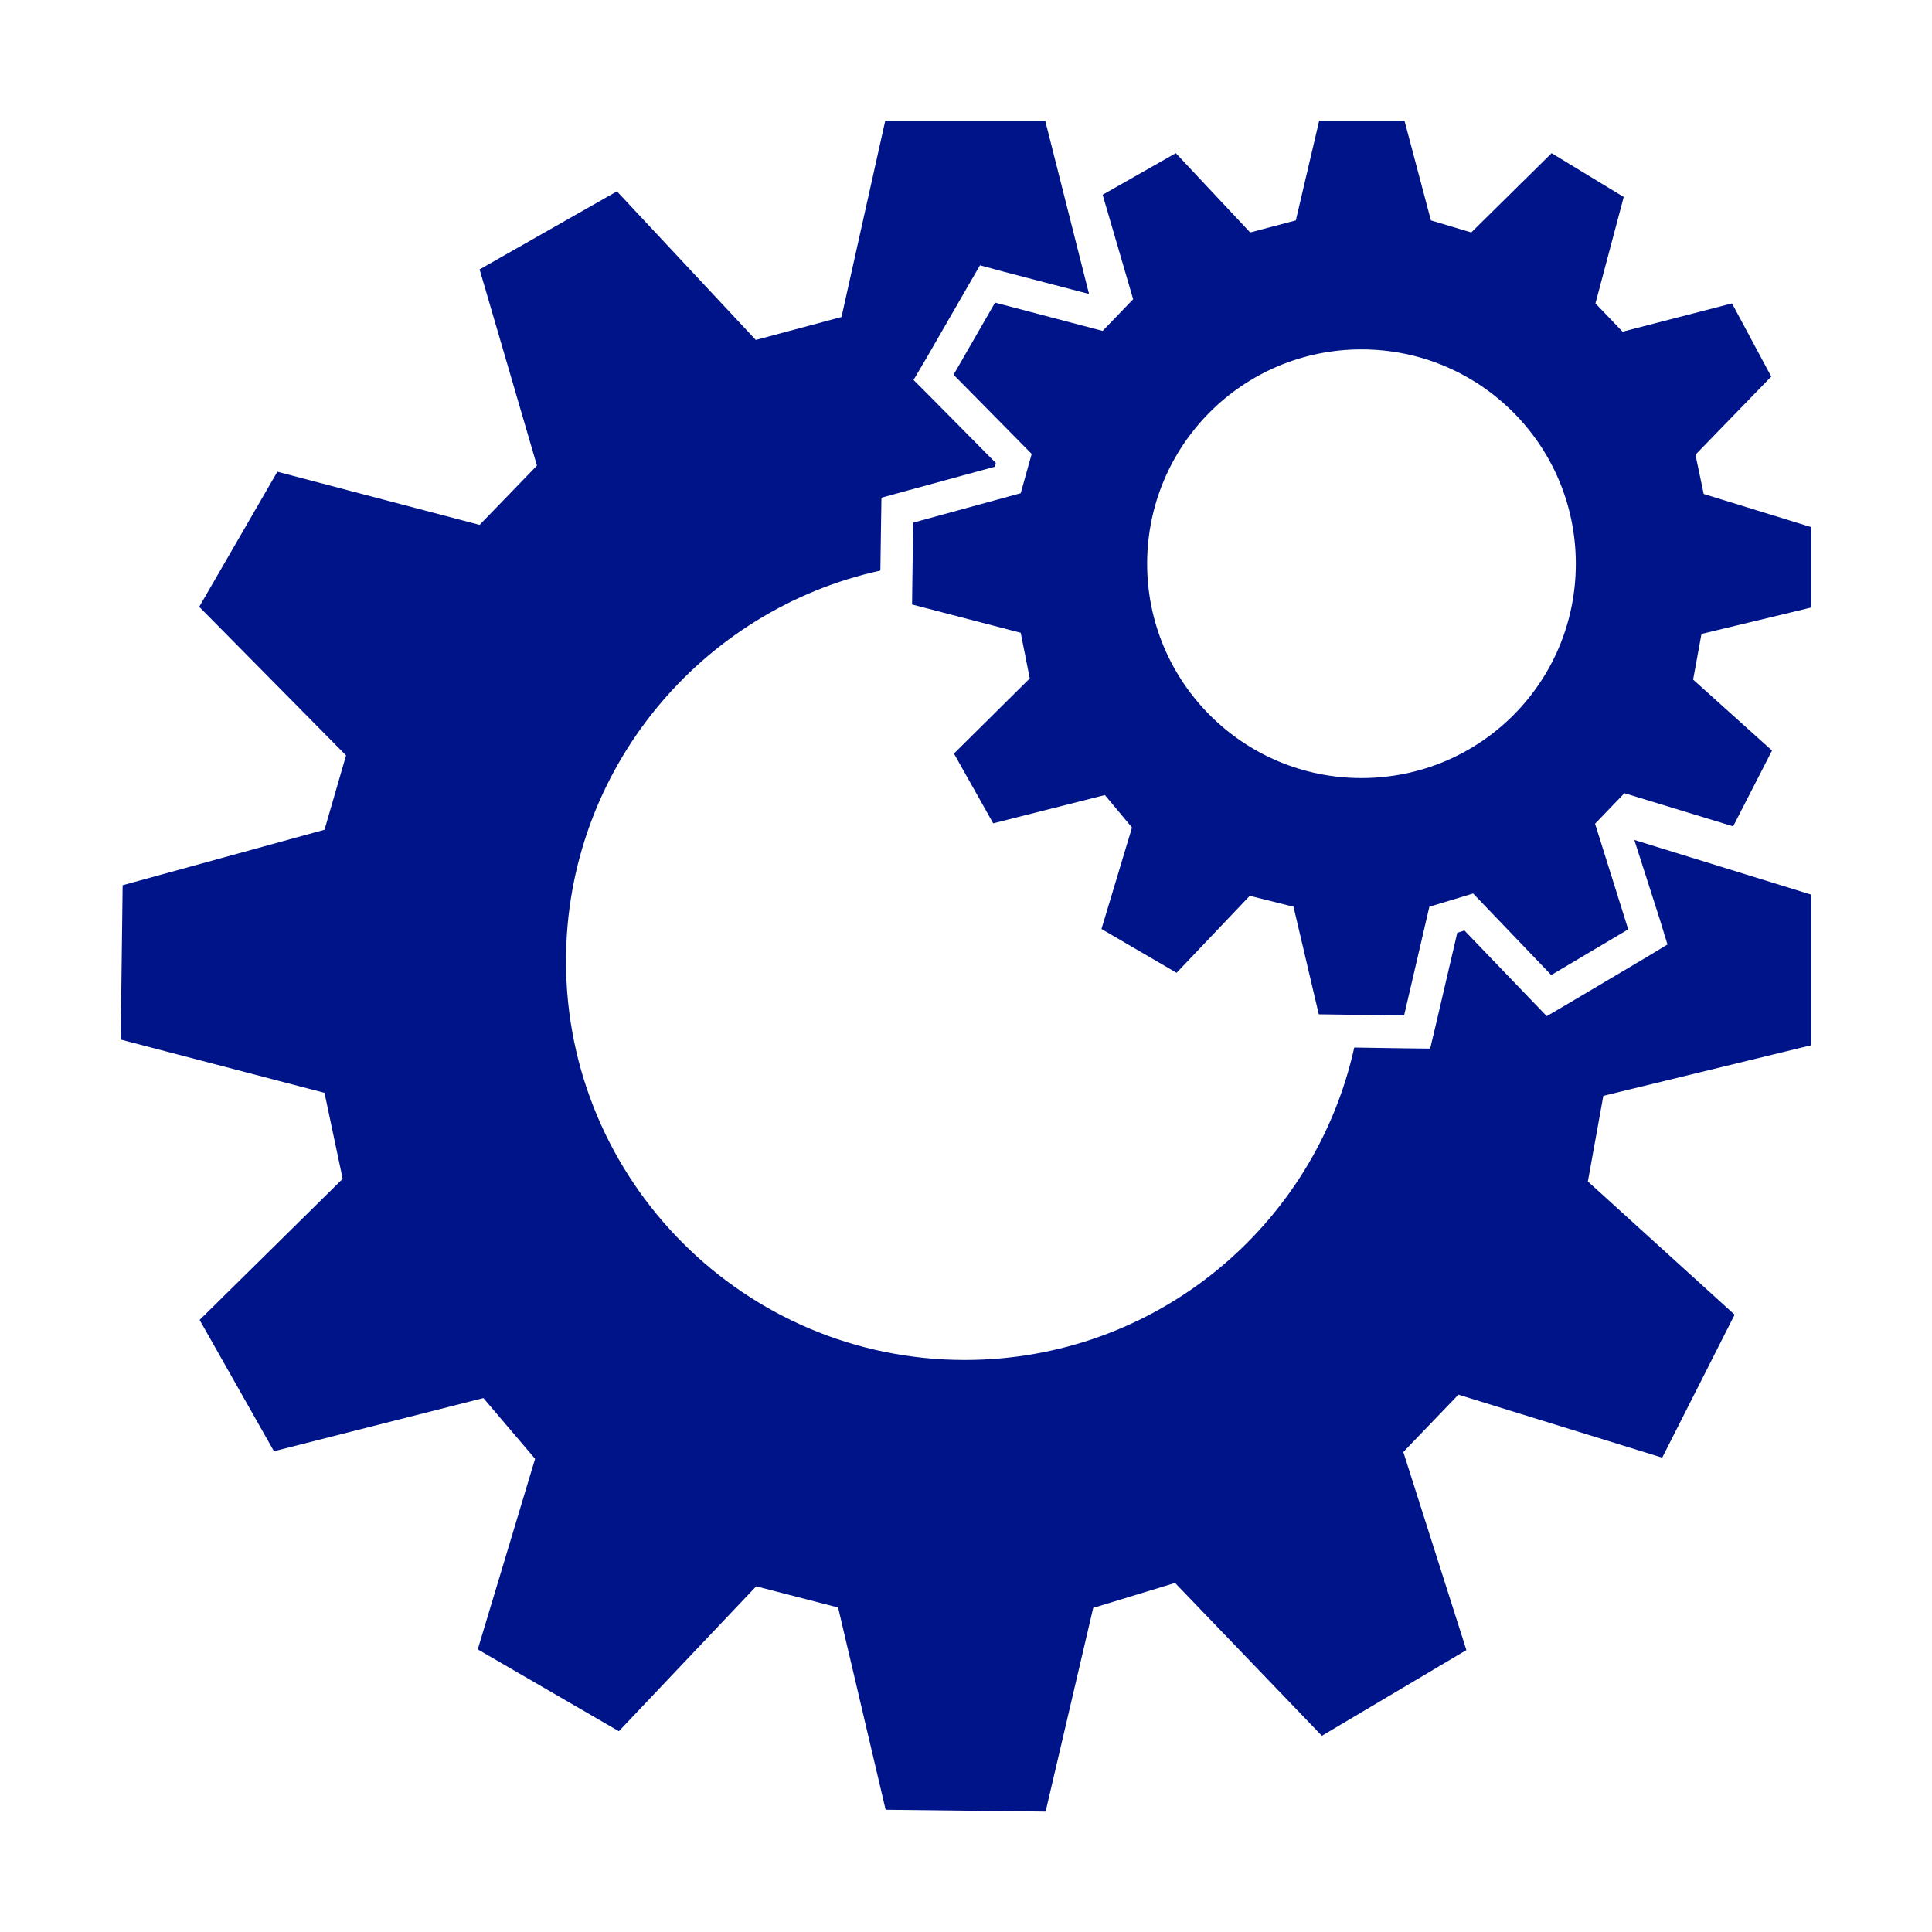 <svg width="25" height="25" viewBox="0 0 25 25" fill="none" xmlns="http://www.w3.org/2000/svg">
<path d="M23.438 7.861V6.821L22.046 6.392L21.939 5.884L22.92 4.873L22.412 3.926L20.996 4.292L20.645 3.926L21.011 2.549L20.078 1.982L19.038 3.008L18.516 2.852L18.174 1.562H17.07L16.768 2.852L16.177 3.008L15.215 1.982L14.268 2.52L14.663 3.872L14.268 4.282L12.876 3.916L12.339 4.849L13.35 5.874L13.208 6.382L11.816 6.763L11.802 7.822L13.208 8.188L13.325 8.779L12.344 9.751L12.852 10.654L14.297 10.288L14.648 10.708L14.253 12.021L15.225 12.588L16.172 11.592L16.738 11.733L17.065 13.125L18.169 13.14L18.496 11.733L19.062 11.562L20.073 12.617L21.069 12.026L20.64 10.659L21.02 10.264L22.427 10.693L22.93 9.712L21.909 8.794L22.017 8.203L23.438 7.861ZM17.617 10.068C16.089 10.068 14.844 8.828 14.844 7.295C14.844 5.762 16.084 4.521 17.617 4.521C19.15 4.521 20.391 5.762 20.391 7.295C20.391 8.833 19.15 10.068 17.617 10.068ZM21.148 10.869L23.438 11.577V13.525L20.747 14.18L20.547 15.288L22.446 17.012L21.509 18.862L18.872 18.047L18.159 18.789L18.975 21.352L17.105 22.461L15.205 20.483L14.146 20.806L13.53 23.442L11.46 23.418L10.845 20.801L9.785 20.527L8.008 22.402L6.182 21.343L6.924 18.877L6.255 18.091L3.545 18.779L2.583 17.08L4.434 15.254L4.199 14.141L1.562 13.452L1.587 11.455L4.199 10.737L4.478 9.775L2.578 7.852L3.589 6.104L6.206 6.792L6.948 6.025L6.206 3.486L7.983 2.476L9.78 4.399L10.889 4.102L11.455 1.562H13.525L14.092 3.804L12.988 3.516L12.681 3.433L12.52 3.711L11.982 4.644L11.821 4.917L12.046 5.142L12.886 5.991L12.871 6.04L11.709 6.357L11.406 6.44L11.401 6.753L11.392 7.383C9.072 7.891 7.324 9.961 7.324 12.437C7.324 15.283 9.634 17.598 12.485 17.598C14.951 17.598 17.012 15.869 17.524 13.555L18.169 13.565L18.506 13.569L18.584 13.242L18.857 12.07L18.95 12.041L19.785 12.91L20.015 13.149L20.298 12.983L21.294 12.393L21.577 12.222L21.48 11.904L21.148 10.869Z" fill="#001489"/>
</svg>
